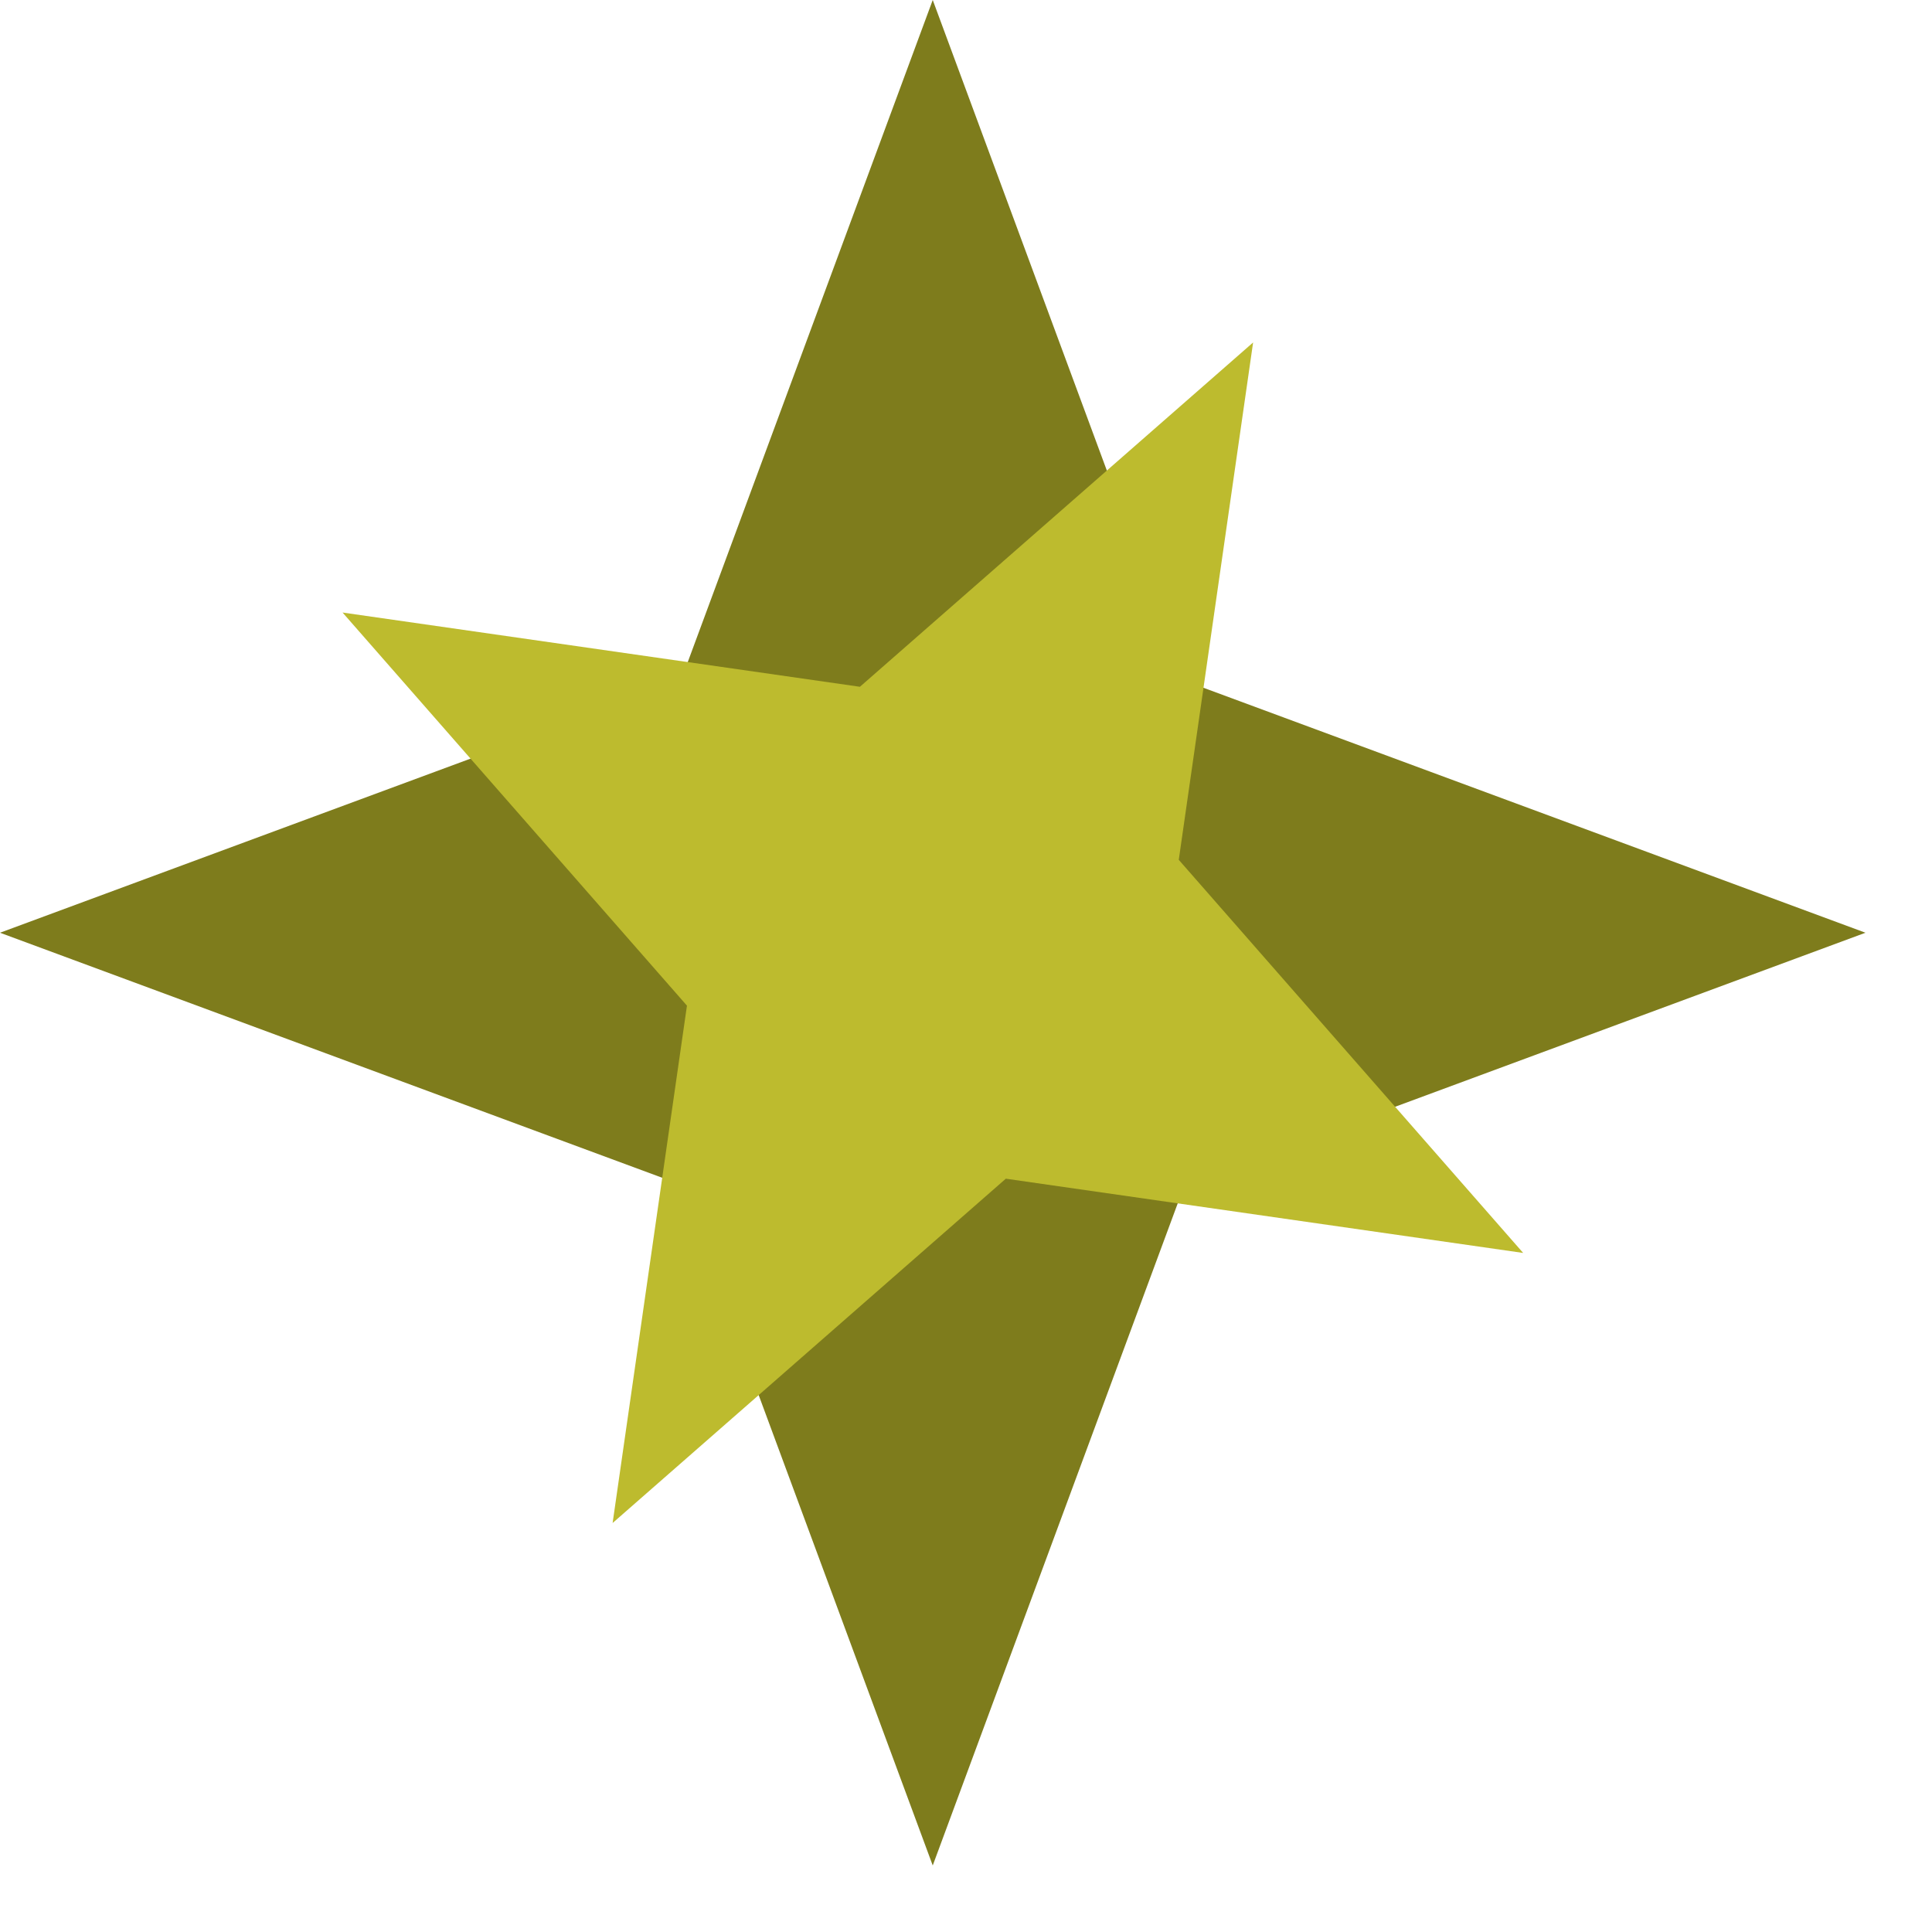 <?xml version="1.0" encoding="UTF-8"?> <svg xmlns="http://www.w3.org/2000/svg" width="23" height="23" viewBox="0 0 23 23" fill="none"><path d="M11.104 0L14.103 8.105L22.208 11.104L14.103 14.103L11.104 22.208L8.105 14.103L0 11.104L8.105 8.105L11.104 0Z" fill="#7E7C1C"></path><path d="M14.918 4.077L14.033 10.236L18.133 14.916L11.974 14.032L7.293 18.131L8.178 11.972L4.078 7.292L10.237 8.176L14.918 4.077Z" fill="#BDBB2E"></path></svg> 